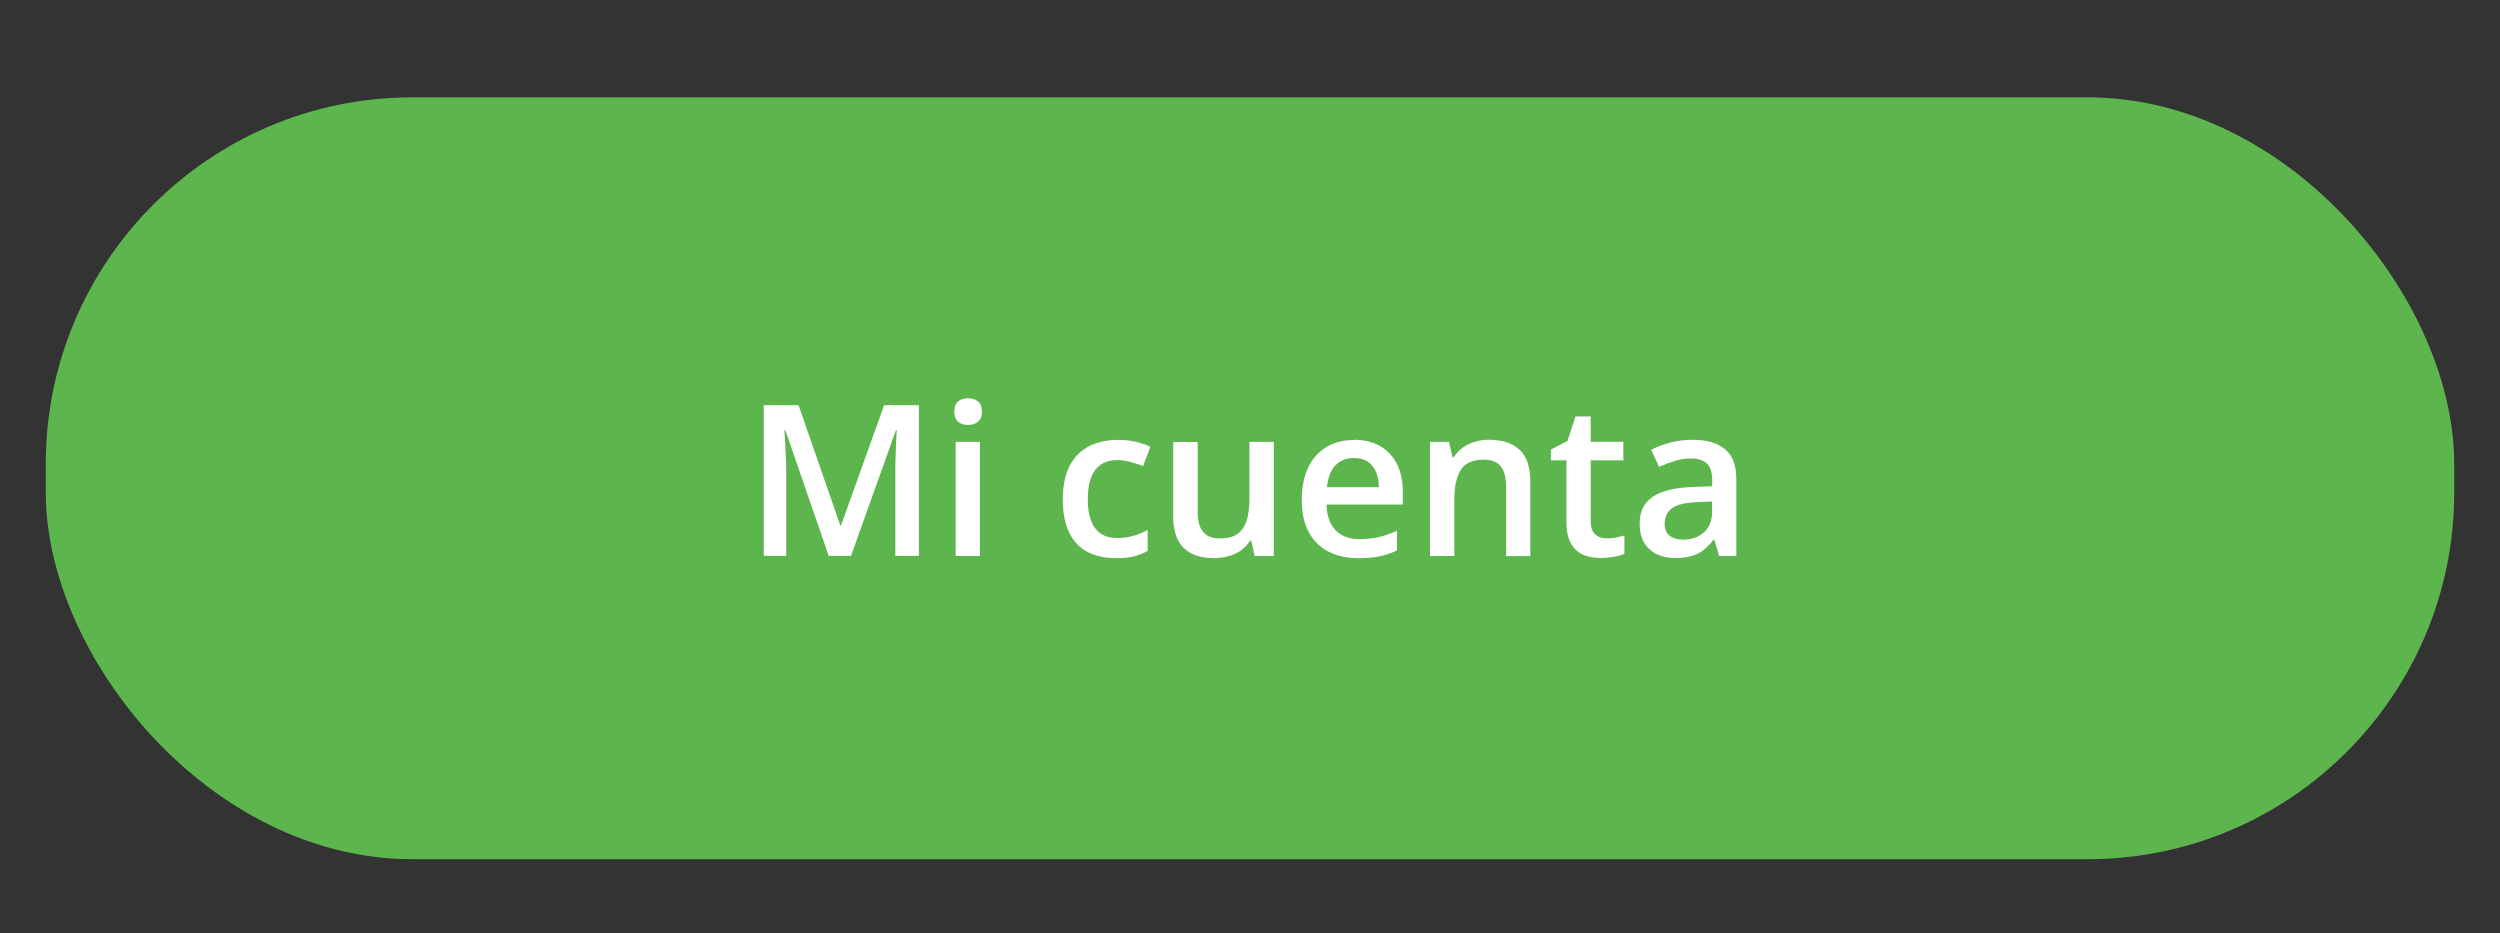 <?xml version="1.0" encoding="UTF-8"?>
<svg id="Layer_1" data-name="Layer 1" xmlns="http://www.w3.org/2000/svg" viewBox="0 0 225 84">
  <rect x="0" y="0" width="225" height="84" fill="#333333" stroke="none"/>
  <defs>
    <style>
      .cls-1 {
        fill: #5db54d;
      }

      .cls-2 {
        fill: #fff;
      }
    </style>
  </defs>
  <rect class="cls-1" x="4.12" y="8.76" width="216.76" height="68.57" rx="33" ry="33"/>
  <g>
    <path class="cls-2" d="M74.59,50.04l-3.91-11.32h-.08c.02.25.04.6.06,1.03.02.44.05.91.07,1.41.02.5.03.98.03,1.43v7.44h-2.02v-13.56h3.13l3.76,10.83h.06l3.88-10.83h3.13v13.56h-2.12v-7.55c0-.41,0-.86.02-1.34.01-.48.03-.94.05-1.37s.04-.78.06-1.04h-.08l-4.04,11.3h-1.97Z"/>
    <path class="cls-2" d="M87.13,35.84c.33,0,.62.09.87.27.24.18.37.49.37.93s-.12.74-.37.93c-.25.19-.53.28-.87.28s-.64-.09-.88-.28-.36-.5-.36-.93.12-.75.36-.93.54-.27.88-.27ZM88.2,39.77v10.27h-2.19v-10.27h2.19Z"/>
    <path class="cls-2" d="M100.39,50.23c-.97,0-1.81-.19-2.52-.56-.71-.37-1.26-.95-1.64-1.73-.38-.78-.58-1.77-.58-2.97s.21-2.27.63-3.06c.42-.79,1-1.38,1.74-1.75.74-.38,1.6-.57,2.57-.57.61,0,1.17.06,1.67.18.5.12.92.27,1.27.44l-.65,1.74c-.38-.15-.76-.28-1.16-.38-.4-.11-.78-.16-1.14-.16-.6,0-1.1.13-1.5.4-.4.27-.7.67-.89,1.19-.2.53-.29,1.17-.29,1.95s.1,1.39.3,1.91c.2.52.49.91.88,1.17.39.26.87.39,1.44.39s1.07-.07,1.51-.2.87-.31,1.26-.53v1.89c-.39.22-.81.39-1.25.5-.45.11-.99.16-1.64.16Z"/>
    <path class="cls-2" d="M114.64,39.77v10.27h-1.72l-.31-1.37h-.11c-.22.35-.49.64-.83.88-.33.23-.71.4-1.12.51s-.84.17-1.29.17c-.77,0-1.42-.13-1.97-.39-.55-.26-.97-.67-1.26-1.22s-.44-1.26-.44-2.13v-6.71h2.2v6.3c0,.8.16,1.39.49,1.79.33.4.83.59,1.52.59s1.19-.14,1.57-.41c.39-.27.66-.67.83-1.21.17-.53.25-1.18.25-1.96v-5.11h2.19Z"/>
    <path class="cls-2" d="M121.85,39.58c.92,0,1.7.19,2.36.57.66.38,1.16.91,1.51,1.6s.53,1.52.53,2.49v1.17h-6.86c.02,1,.29,1.76.8,2.3.51.54,1.23.81,2.15.81.66,0,1.24-.06,1.77-.19.52-.13,1.06-.31,1.62-.56v1.77c-.51.24-1.04.42-1.57.53s-1.17.17-1.91.17c-1.01,0-1.9-.2-2.66-.58-.77-.39-1.36-.97-1.79-1.75s-.64-1.75-.64-2.91.2-2.13.58-2.93.94-1.42,1.64-1.84,1.53-.63,2.47-.63ZM121.85,41.22c-.69,0-1.24.22-1.67.67s-.67,1.1-.75,1.96h4.67c0-.51-.09-.97-.25-1.36-.16-.39-.41-.7-.74-.93-.33-.23-.75-.34-1.26-.34Z"/>
    <path class="cls-2" d="M134.06,39.58c1.16,0,2.06.3,2.7.9.65.6.97,1.55.97,2.87v6.7h-2.18v-6.29c0-.79-.16-1.39-.49-1.79-.33-.4-.84-.6-1.52-.6-1,0-1.69.31-2.07.92s-.58,1.5-.58,2.65v5.1h-2.19v-10.27h1.71l.31,1.39h.12c.22-.36.5-.65.83-.89.33-.23.7-.41,1.11-.52.41-.12.84-.18,1.29-.18Z"/>
    <path class="cls-2" d="M144.6,48.46c.28,0,.57-.03.84-.08.28-.05.53-.12.76-.19v1.65c-.24.11-.55.2-.94.27s-.78.11-1.2.11c-.58,0-1.1-.1-1.57-.29-.46-.2-.83-.53-1.1-1.01-.27-.48-.41-1.13-.41-1.98v-5.51h-1.4v-.97l1.5-.78.71-2.2h1.37v2.28h2.94v1.67h-2.94v5.48c0,.52.13.91.39,1.16.26.25.6.38,1.03.38Z"/>
    <path class="cls-2" d="M152.32,39.58c1.3,0,2.28.29,2.95.86.67.57,1,1.47,1,2.69v6.91h-1.55l-.43-1.46h-.07c-.29.37-.59.68-.9.92-.31.24-.67.42-1.07.54-.4.12-.89.18-1.48.18-.62,0-1.17-.11-1.65-.34s-.86-.57-1.14-1.03c-.28-.46-.41-1.05-.41-1.76,0-1.06.39-1.85,1.18-2.38.79-.53,1.98-.83,3.58-.88l1.77-.07v-.54c0-.71-.16-1.21-.49-1.51-.33-.3-.79-.45-1.39-.45-.51,0-1.01.07-1.49.22s-.95.33-1.41.54l-.71-1.54c.51-.27,1.08-.48,1.72-.65.64-.17,1.31-.25,2-.25ZM154.09,45.13l-1.32.06c-1.09.04-1.85.22-2.29.55s-.66.79-.66,1.37c0,.51.15.88.45,1.11.3.23.7.35,1.2.35.75,0,1.38-.21,1.88-.65.49-.43.74-1.06.74-1.89v-.9Z"/>
  </g>
</svg>
